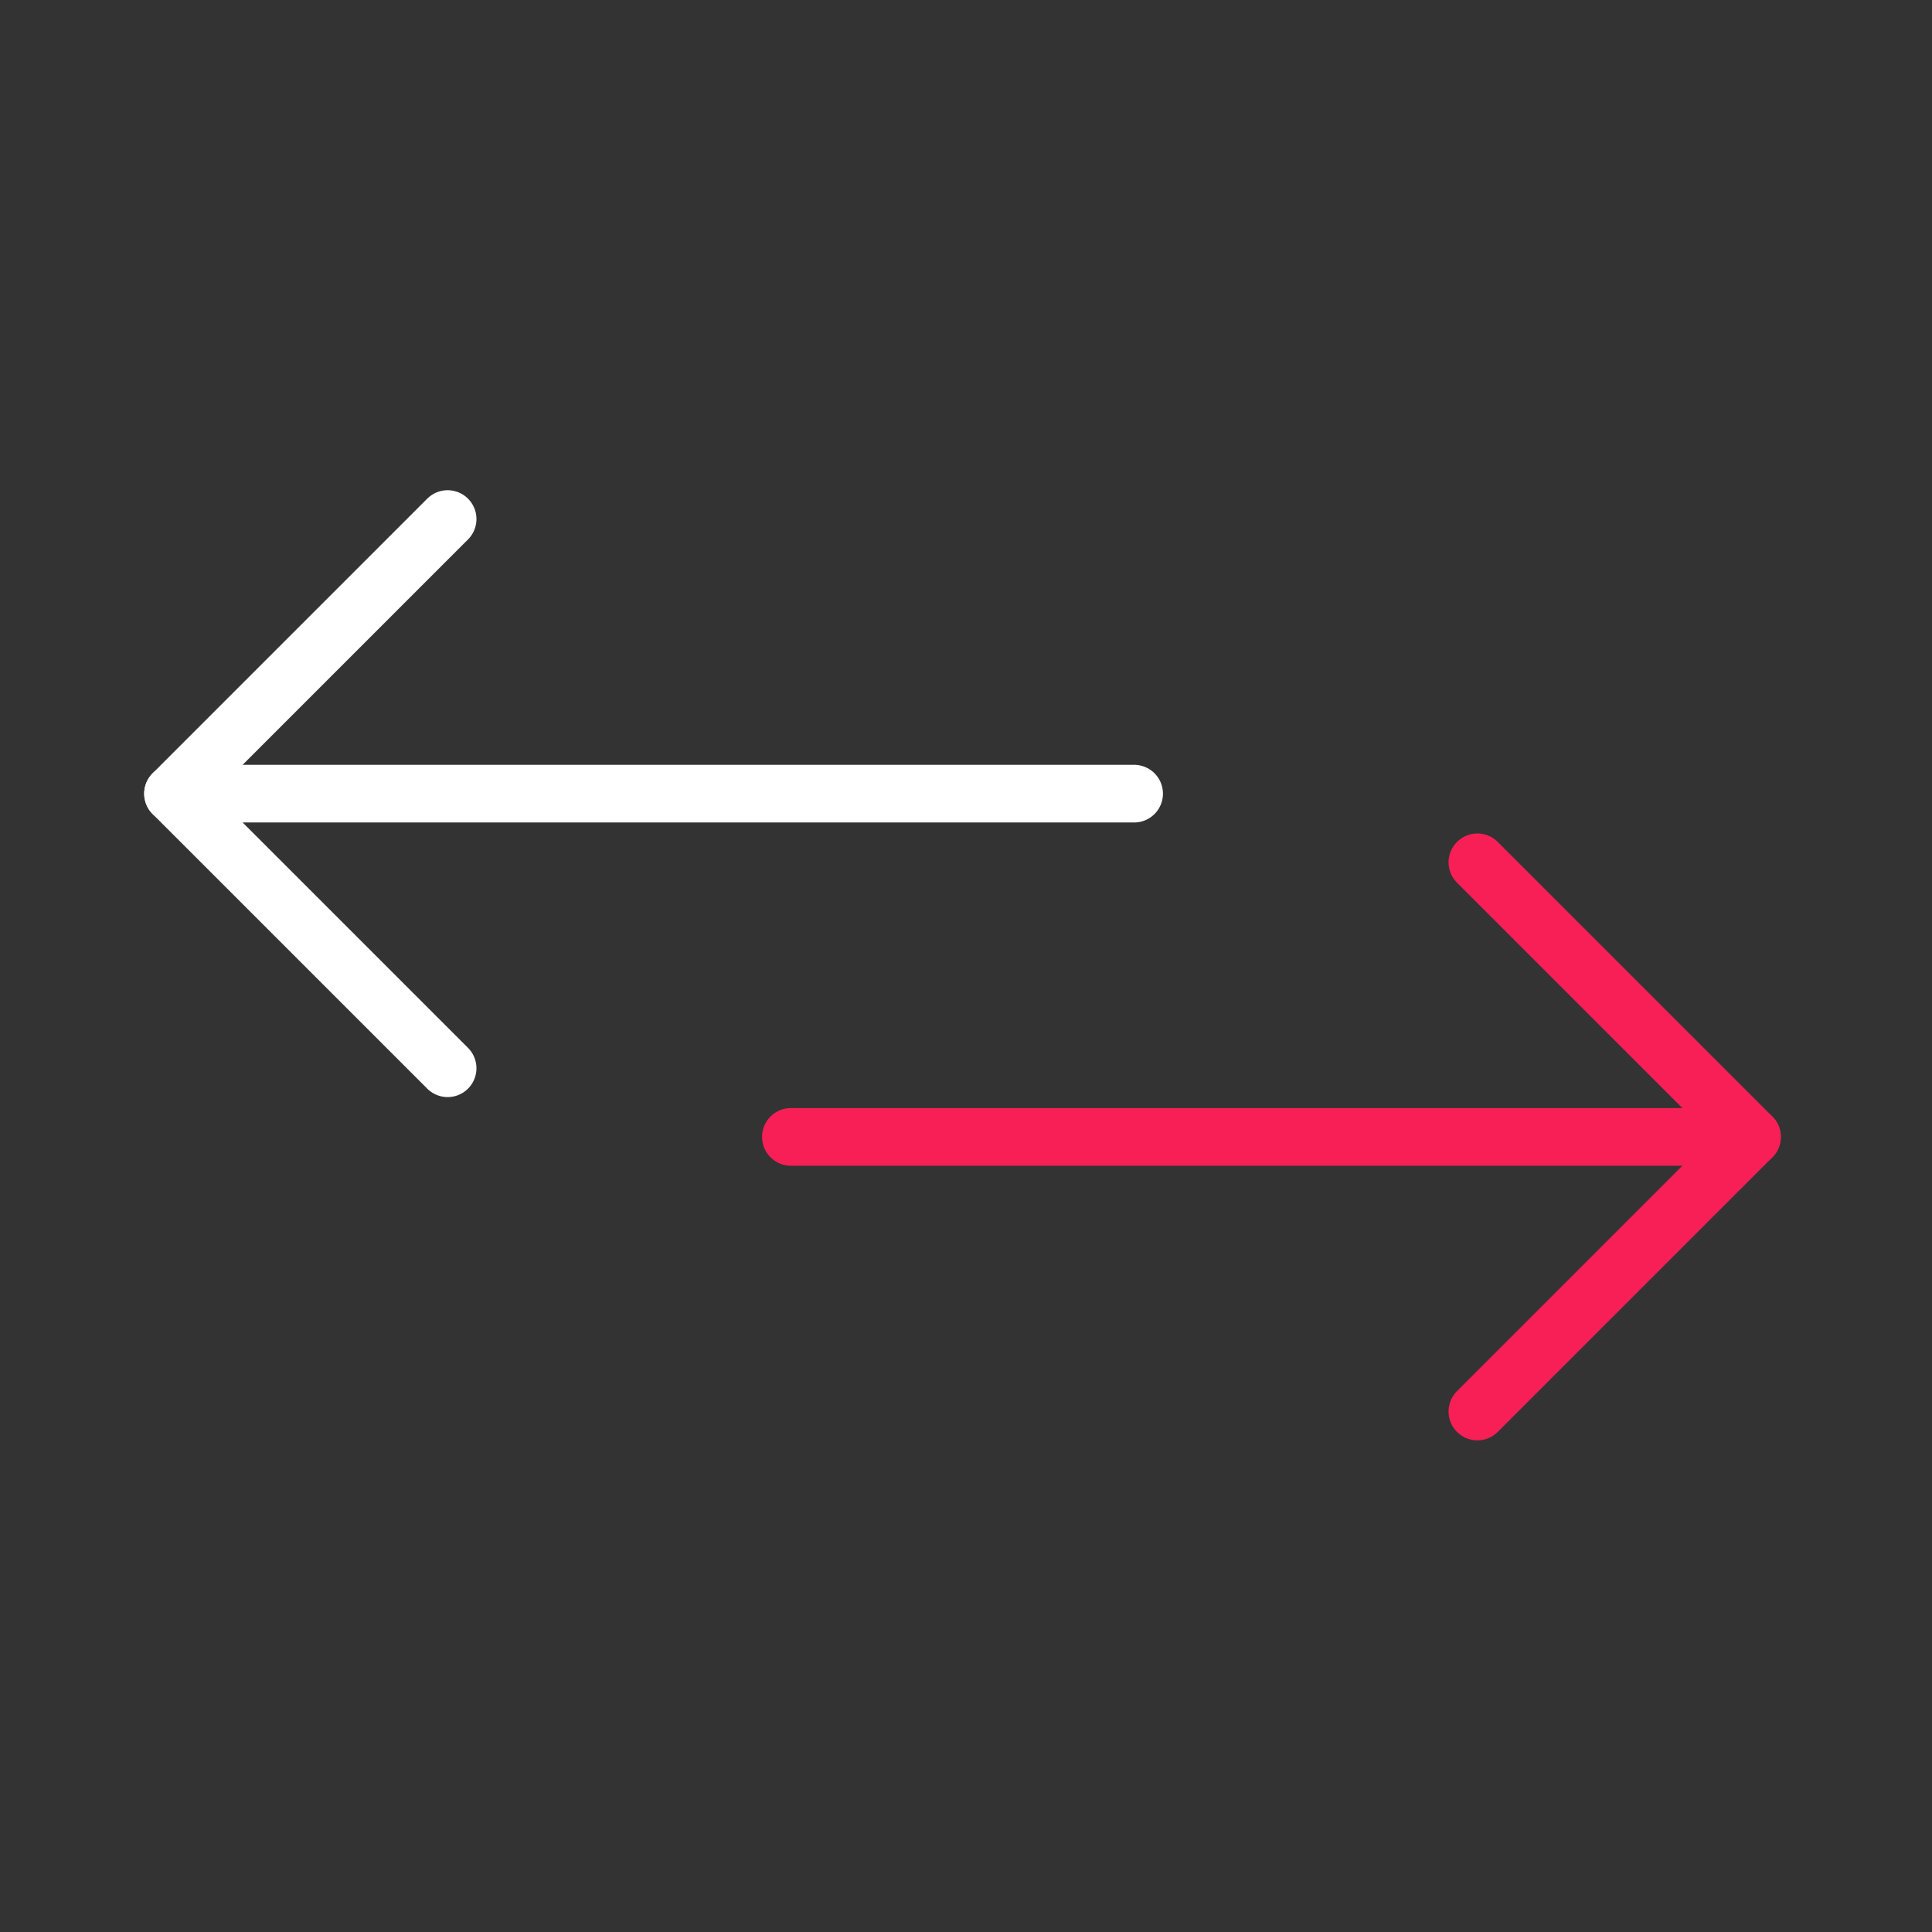 <svg height="67" viewBox="0 0 67 67" width="67" xmlns="http://www.w3.org/2000/svg"><rect x="0" y="0" width="67" height="67" fill="#333333" stroke="none"/><g fill="none"><path d="m0 0h67v67h-67z"/><g stroke-linecap="round" stroke-linejoin="round" stroke-width="2"><path d="m375.5 1200.5h33.33" stroke="#fff" transform="translate(-369.5 -1172.977)"/><path d="m384.5 1205.5h33.33" stroke="#f71f55" transform="translate(-357.073 -1166.073)"/><path d="m385.023 1215.546-9.523-9.523 9.523-9.523" stroke="#fff" transform="translate(-369.5 -1178.5)"/><path d="m394.5 1220.546 9.523-9.523-9.523-9.523" stroke="#f71f55" transform="translate(-343.266 -1171.596)"/></g></g></svg>